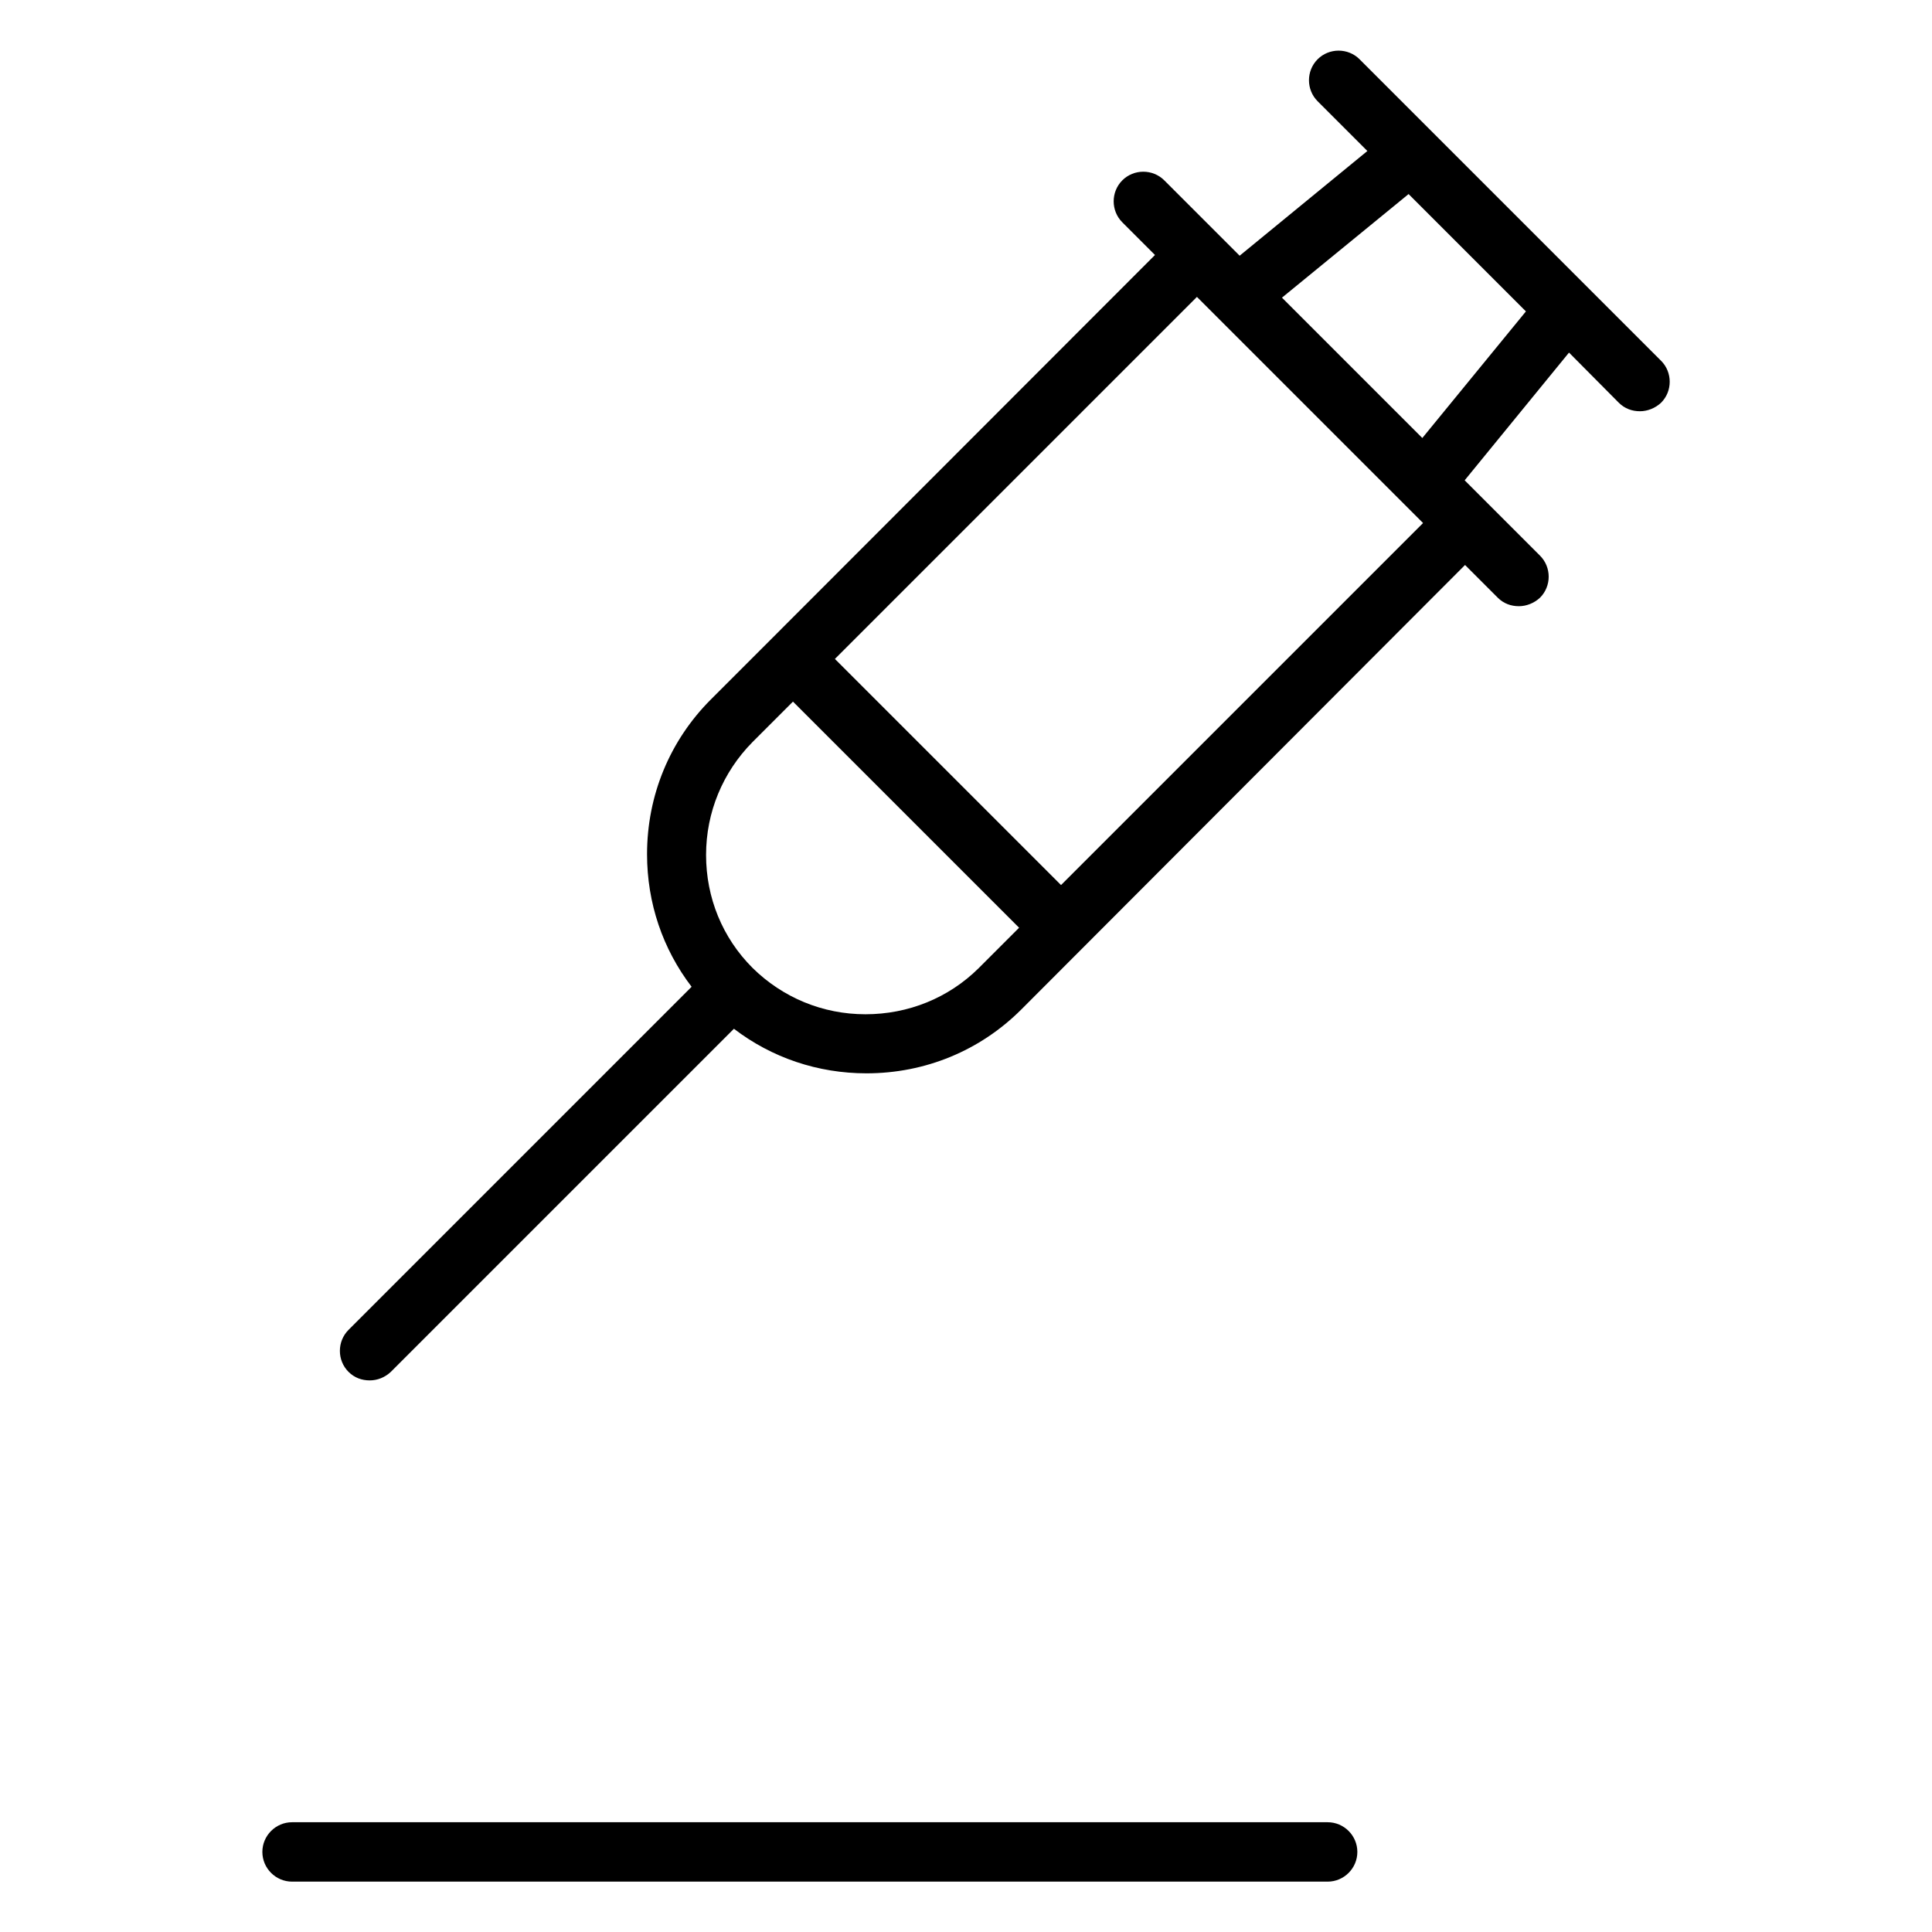 <?xml version="1.0" encoding="UTF-8"?>
<!-- Uploaded to: SVG Repo, www.svgrepo.com, Generator: SVG Repo Mixer Tools -->
<svg fill="#000000" width="800px" height="800px" version="1.1" viewBox="144 144 512 512" xmlns="http://www.w3.org/2000/svg">
 <g>
  <path d="m584.2 239.61-79.898-79.902c-3.051-3.051-8.07-3.051-11.121 0-3.051 3.051-3.051 8.07 0 11.121l13.188 13.188-33.852 27.75-19.973-19.973c-3.051-3.051-8.07-3.051-11.121 0-3.051 3.051-3.051 8.07 0 11.121l8.66 8.66-101.45 101.54-16.234 16.234c-10.922 10.922-16.926 25.484-16.926 41.031 0 12.891 4.133 25.094 11.809 35.129l-90.922 90.926c-3.051 3.051-3.051 8.07 0 11.121 1.574 1.574 3.543 2.262 5.609 2.262s4.035-0.789 5.609-2.262l90.922-90.922c10.035 7.676 22.238 11.809 35.129 11.809 15.547 0 30.109-6.004 41.031-16.926l117.59-117.79 8.66 8.66c1.574 1.574 3.543 2.262 5.609 2.262 1.969 0 4.035-0.789 5.609-2.262 3.051-3.051 3.051-8.07 0-11.121l-19.977-19.977 27.652-33.852 13.188 13.285c1.574 1.574 3.543 2.262 5.609 2.262 1.969 0 4.035-0.789 5.609-2.262 3.043-3.047 3.043-8.066-0.008-11.117zm-210.87 173.18c-11.316 0-21.941-4.43-29.914-12.301-7.969-7.969-12.301-18.598-12.301-29.914 0-11.316 4.43-21.941 12.301-29.914l10.727-10.727 59.926 59.926-10.727 10.727c-7.969 7.875-18.598 12.203-30.012 12.203zm51.855-34.242-59.926-59.926 95.941-95.941 59.926 59.926zm95.746-118.47-37.195-37.195 33.555-27.453 31.094 31.094z"/>
  <path d="m495.84 626.91h-274.44c-4.328 0-7.871 3.543-7.871 7.871s3.543 7.871 7.871 7.871h274.44c4.328 0 7.871-3.543 7.871-7.871s-3.539-7.871-7.871-7.871z"/>
 </g>
</svg>